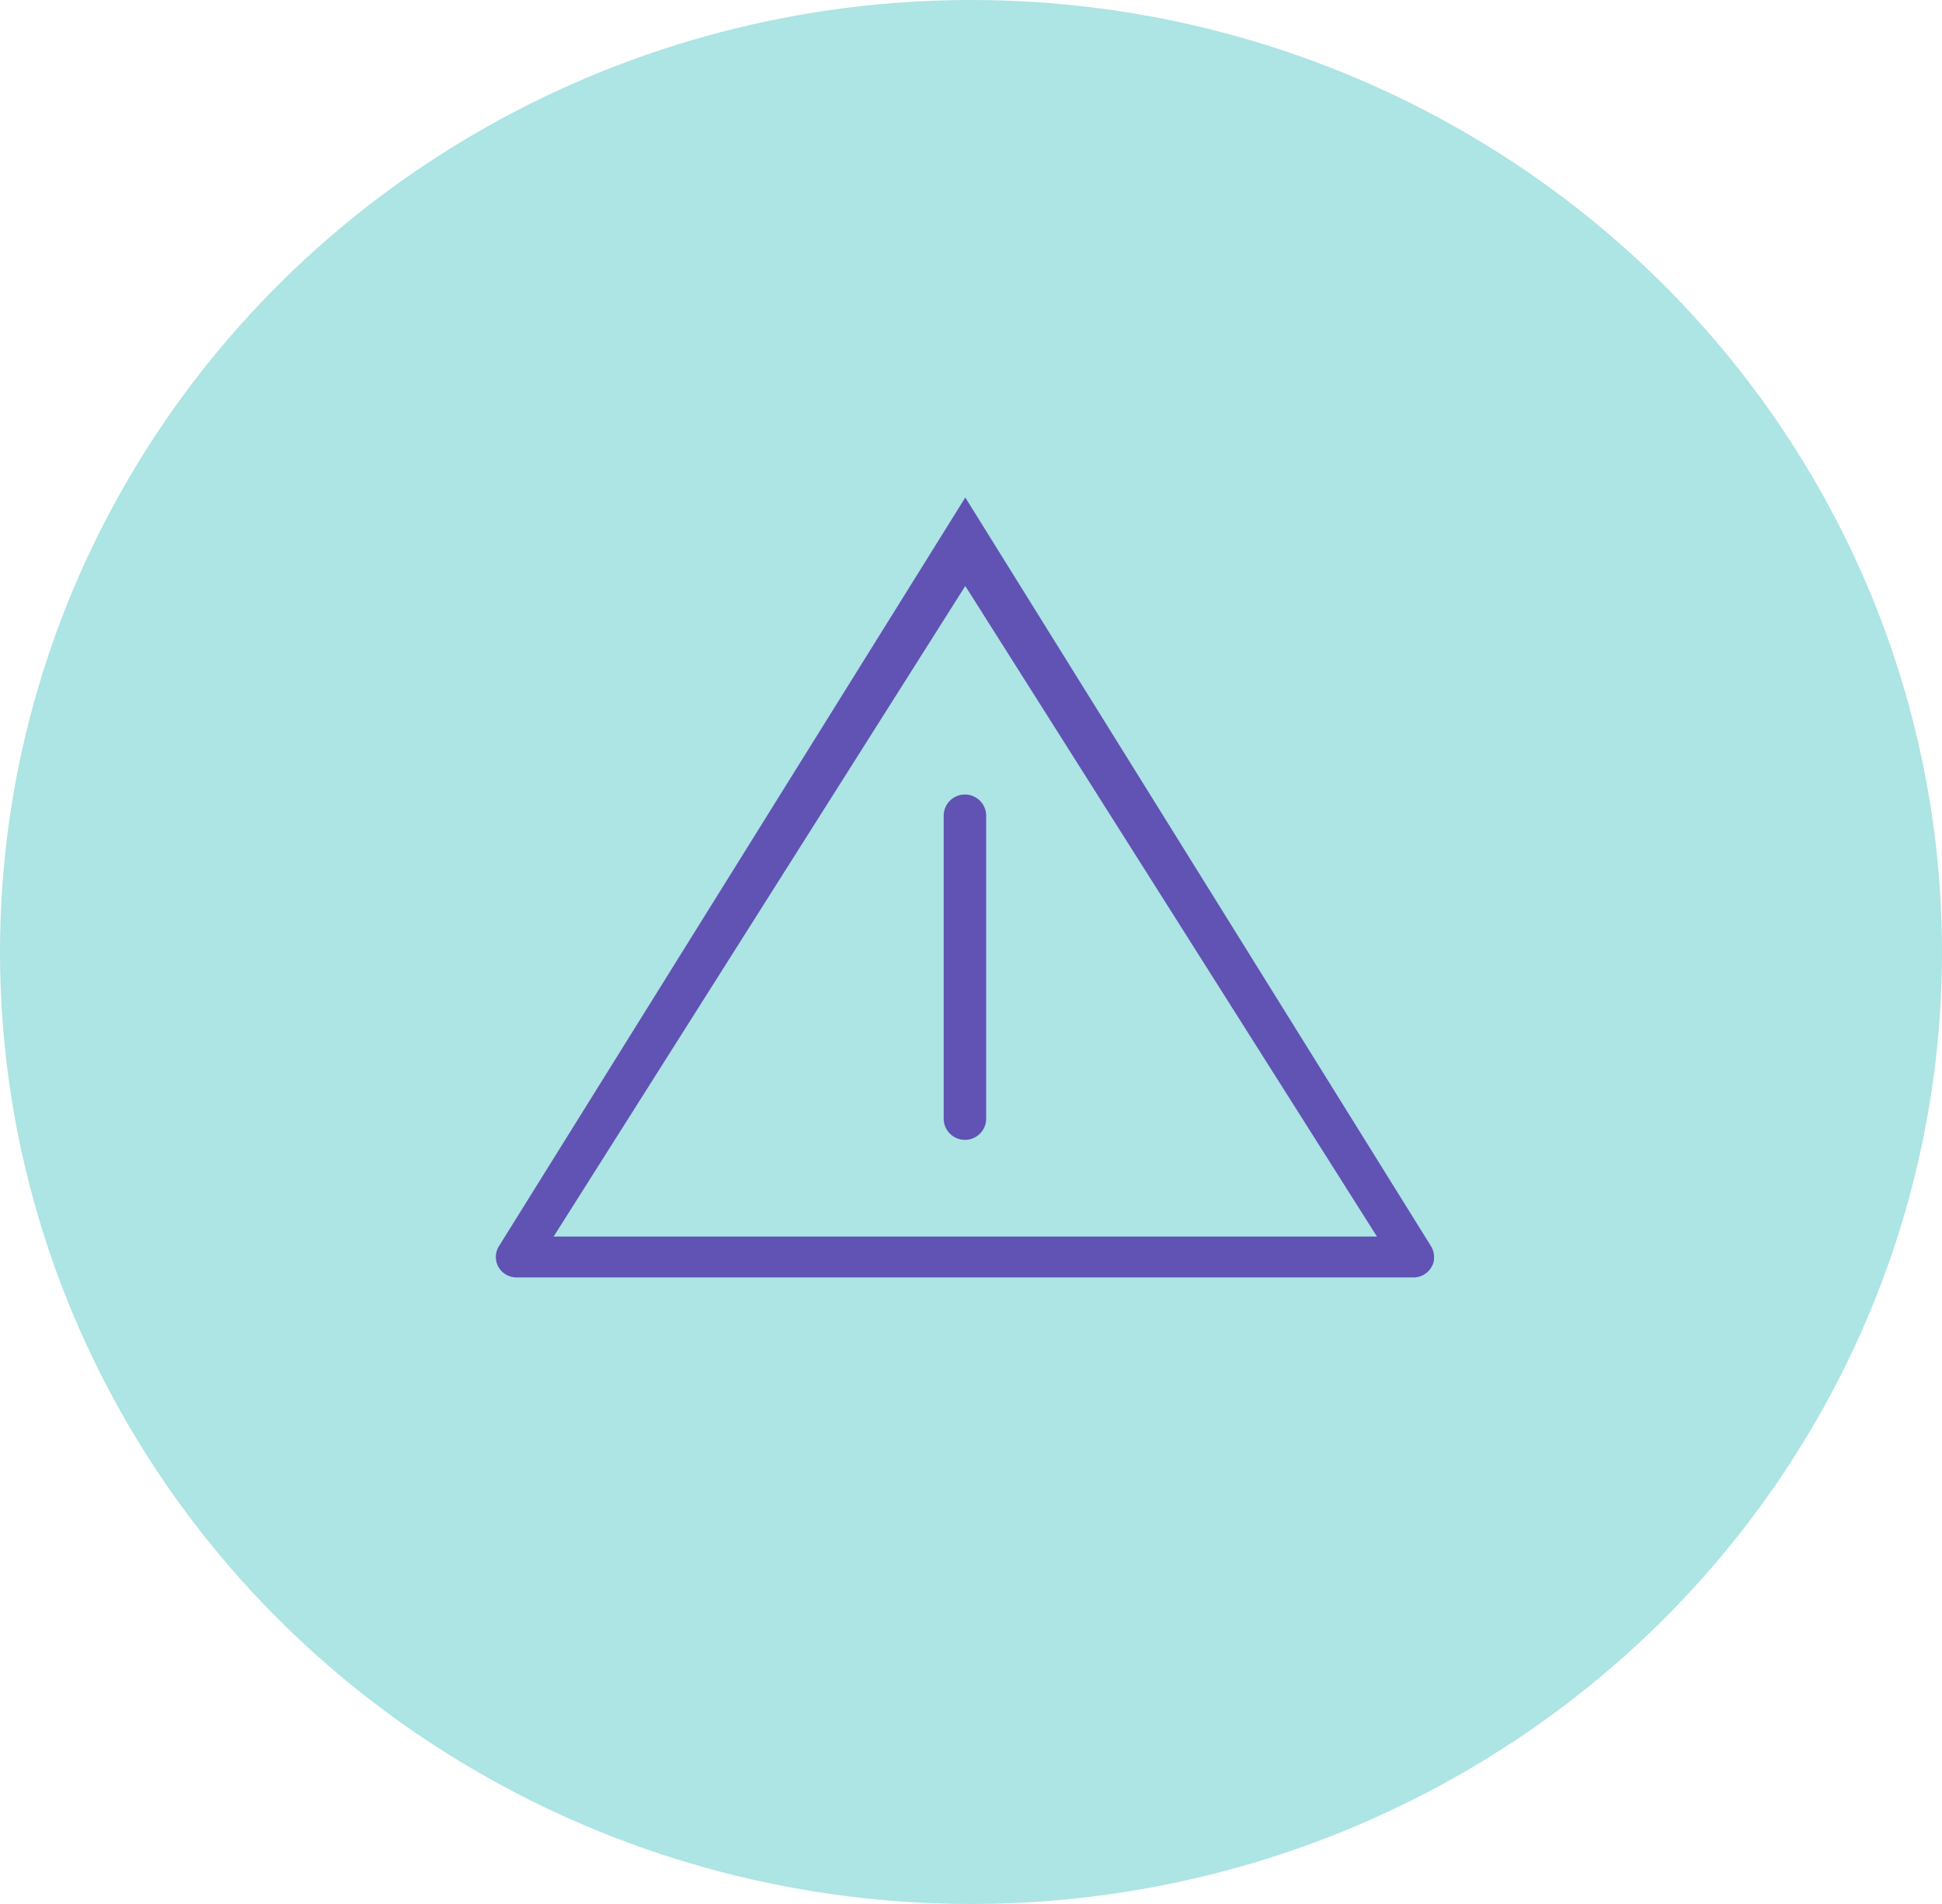 <svg xmlns="http://www.w3.org/2000/svg" width="51" height="50" viewBox="0 0 51 50">
  <g id="Raggruppa_3591" data-name="Raggruppa 3591" transform="translate(-47 -516)">
    <ellipse id="Ellisse_656" data-name="Ellisse 656" cx="25.5" cy="25" rx="25.5" ry="25" transform="translate(47 516)" fill="#3abebe" opacity="0.417"/>
    <g id="Raggruppa_3371" data-name="Raggruppa 3371" transform="translate(60.022 529.066)">
      <path id="Tracciato_11714" data-name="Tracciato 11714" d="M774.639,471.836a.519.519,0,0,1,.08.286.433.433,0,0,1-.064.26.543.543,0,0,1-.47.276H750.611a.549.549,0,0,1-.462-.276.538.538,0,0,1,.016-.547l12.245-19.658Zm-23.04-.251h21.622L762.41,454.5Z" transform="translate(-750.082 -452.178)" fill="#6053b4" fill-rule="evenodd"/>
      <path id="Tracciato_11715" data-name="Tracciato 11715" d="M764.844,470.5v-8a.558.558,0,0,1,1.115,0v8a.558.558,0,0,1-1.115,0Z" transform="translate(-753.083 -454.167)" fill="#6053b4" fill-rule="evenodd"/>
    </g>
  </g>
</svg>

